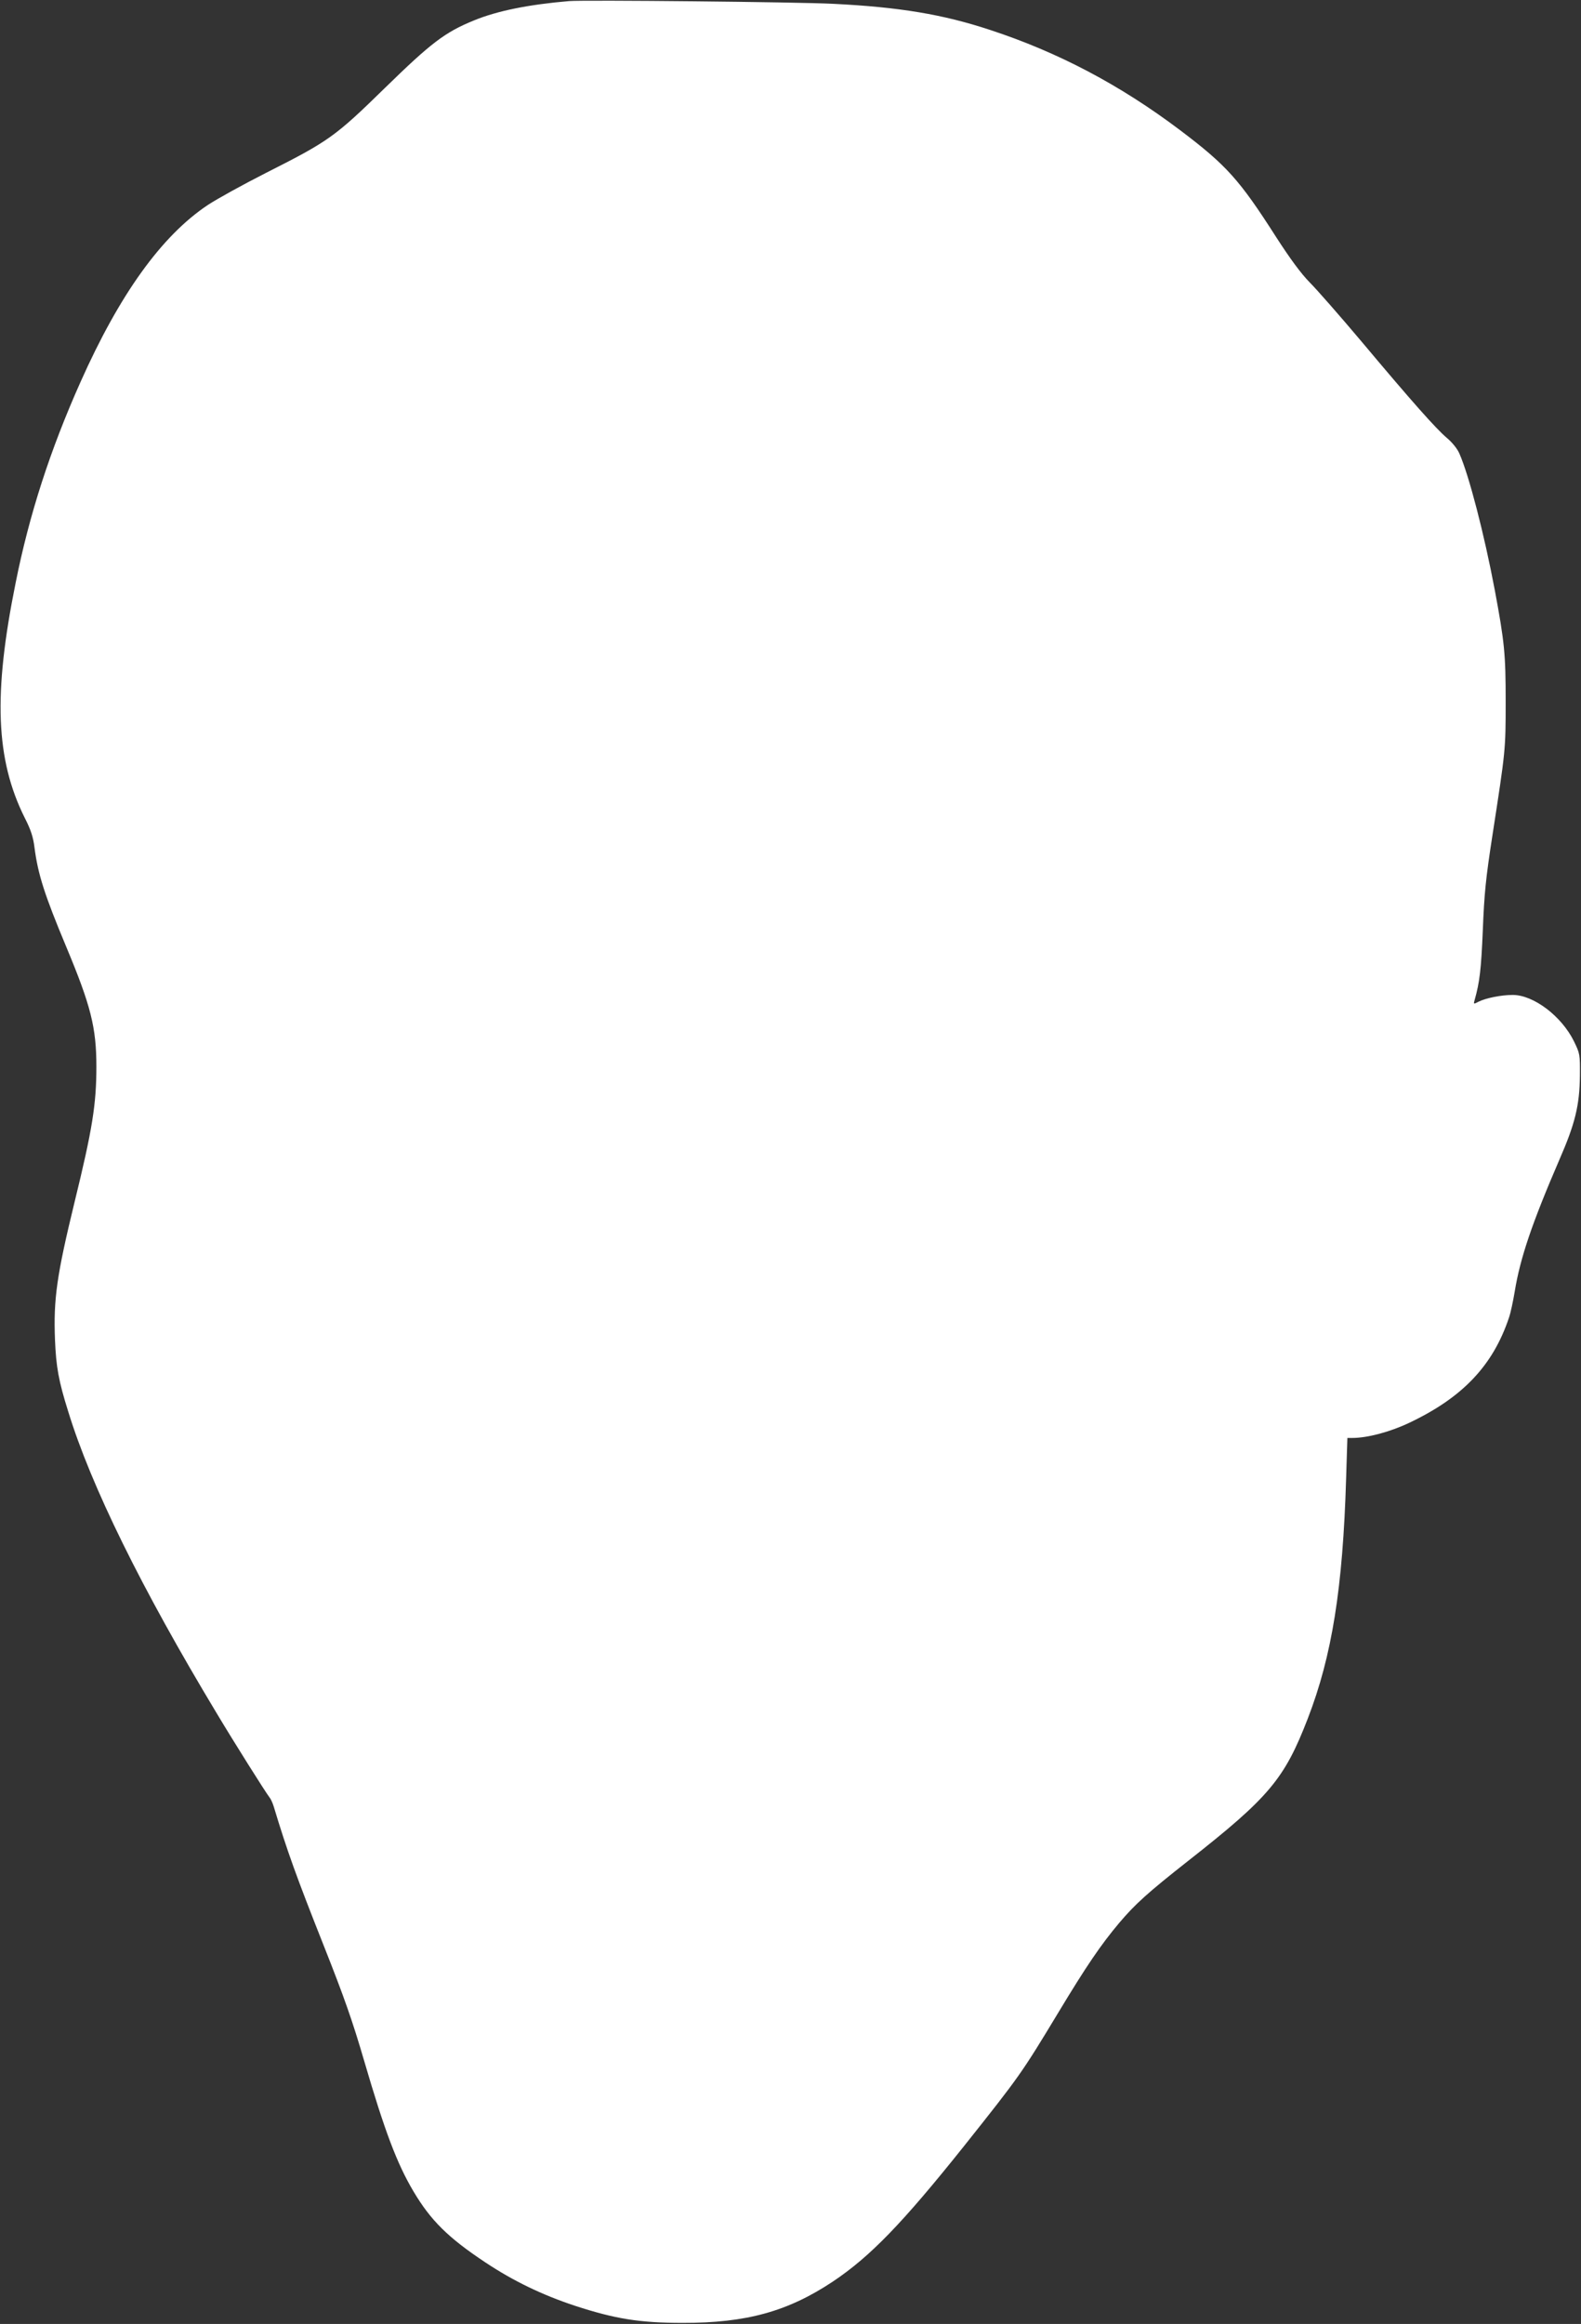 <?xml version="1.0" standalone="no"?>
<!DOCTYPE svg PUBLIC "-//W3C//DTD SVG 20010904//EN"
 "http://www.w3.org/TR/2001/REC-SVG-20010904/DTD/svg10.dtd">
<svg version="1.0" xmlns="http://www.w3.org/2000/svg"
 width="871pt" height="1280pt" viewBox="0 0 871 1280"
 preserveAspectRatio="xMidYMid meet">
<rect x="0" y="0" width="871" height="1280" fill="#333333" stroke="none"/>
<g transform="translate(0,1280) scale(0.1,-0.1)"
fill="#ffffff" stroke="none">
<path d="M3135 12794 c-223 -19 -397 -54 -525 -107 -159 -65 -235 -123 -490
-372 -276 -270 -310 -293 -656 -468 -126 -64 -269 -143 -319 -176 -255 -170
-486 -492 -701 -974 -168 -376 -283 -732 -358 -1108 -124 -613 -110 -972 50
-1293 34 -66 47 -107 54 -164 19 -147 55 -260 175 -547 135 -323 166 -444 166
-660 0 -207 -22 -345 -120 -745 -98 -403 -117 -534 -108 -760 6 -148 20 -227
73 -395 126 -410 402 -971 817 -1660 95 -159 272 -440 292 -465 7 -8 17 -31
23 -50 74 -245 124 -384 277 -770 111 -280 157 -411 221 -630 113 -387 181
-567 272 -720 95 -160 191 -255 396 -391 155 -103 313 -179 494 -239 221 -72
355 -94 592 -94 352 -1 581 63 829 228 206 138 382 320 723 747 307 386 316
399 519 735 153 254 234 373 335 493 88 104 158 167 379 341 447 351 531 451
660 785 133 344 193 718 211 1322 l7 223 27 0 c84 0 208 33 315 84 293 139
460 315 548 578 9 25 23 91 32 145 30 184 95 376 247 728 86 197 110 297 112
460 1 118 0 122 -33 190 -68 138 -222 255 -337 255 -63 0 -148 -17 -188 -37
-28 -15 -29 -14 -22 9 28 99 36 170 45 383 8 203 16 285 54 530 71 460 72 462
72 730 0 262 -6 326 -60 615 -58 308 -142 632 -195 752 -11 26 -40 62 -69 86
-60 51 -190 197 -471 532 -118 140 -246 286 -285 325 -48 49 -107 129 -185
250 -202 316 -273 395 -530 589 -329 248 -670 428 -1045 551 -260 86 -501 126
-865 144 -188 10 -1373 22 -1455 15z"/>
</g>
</svg>
